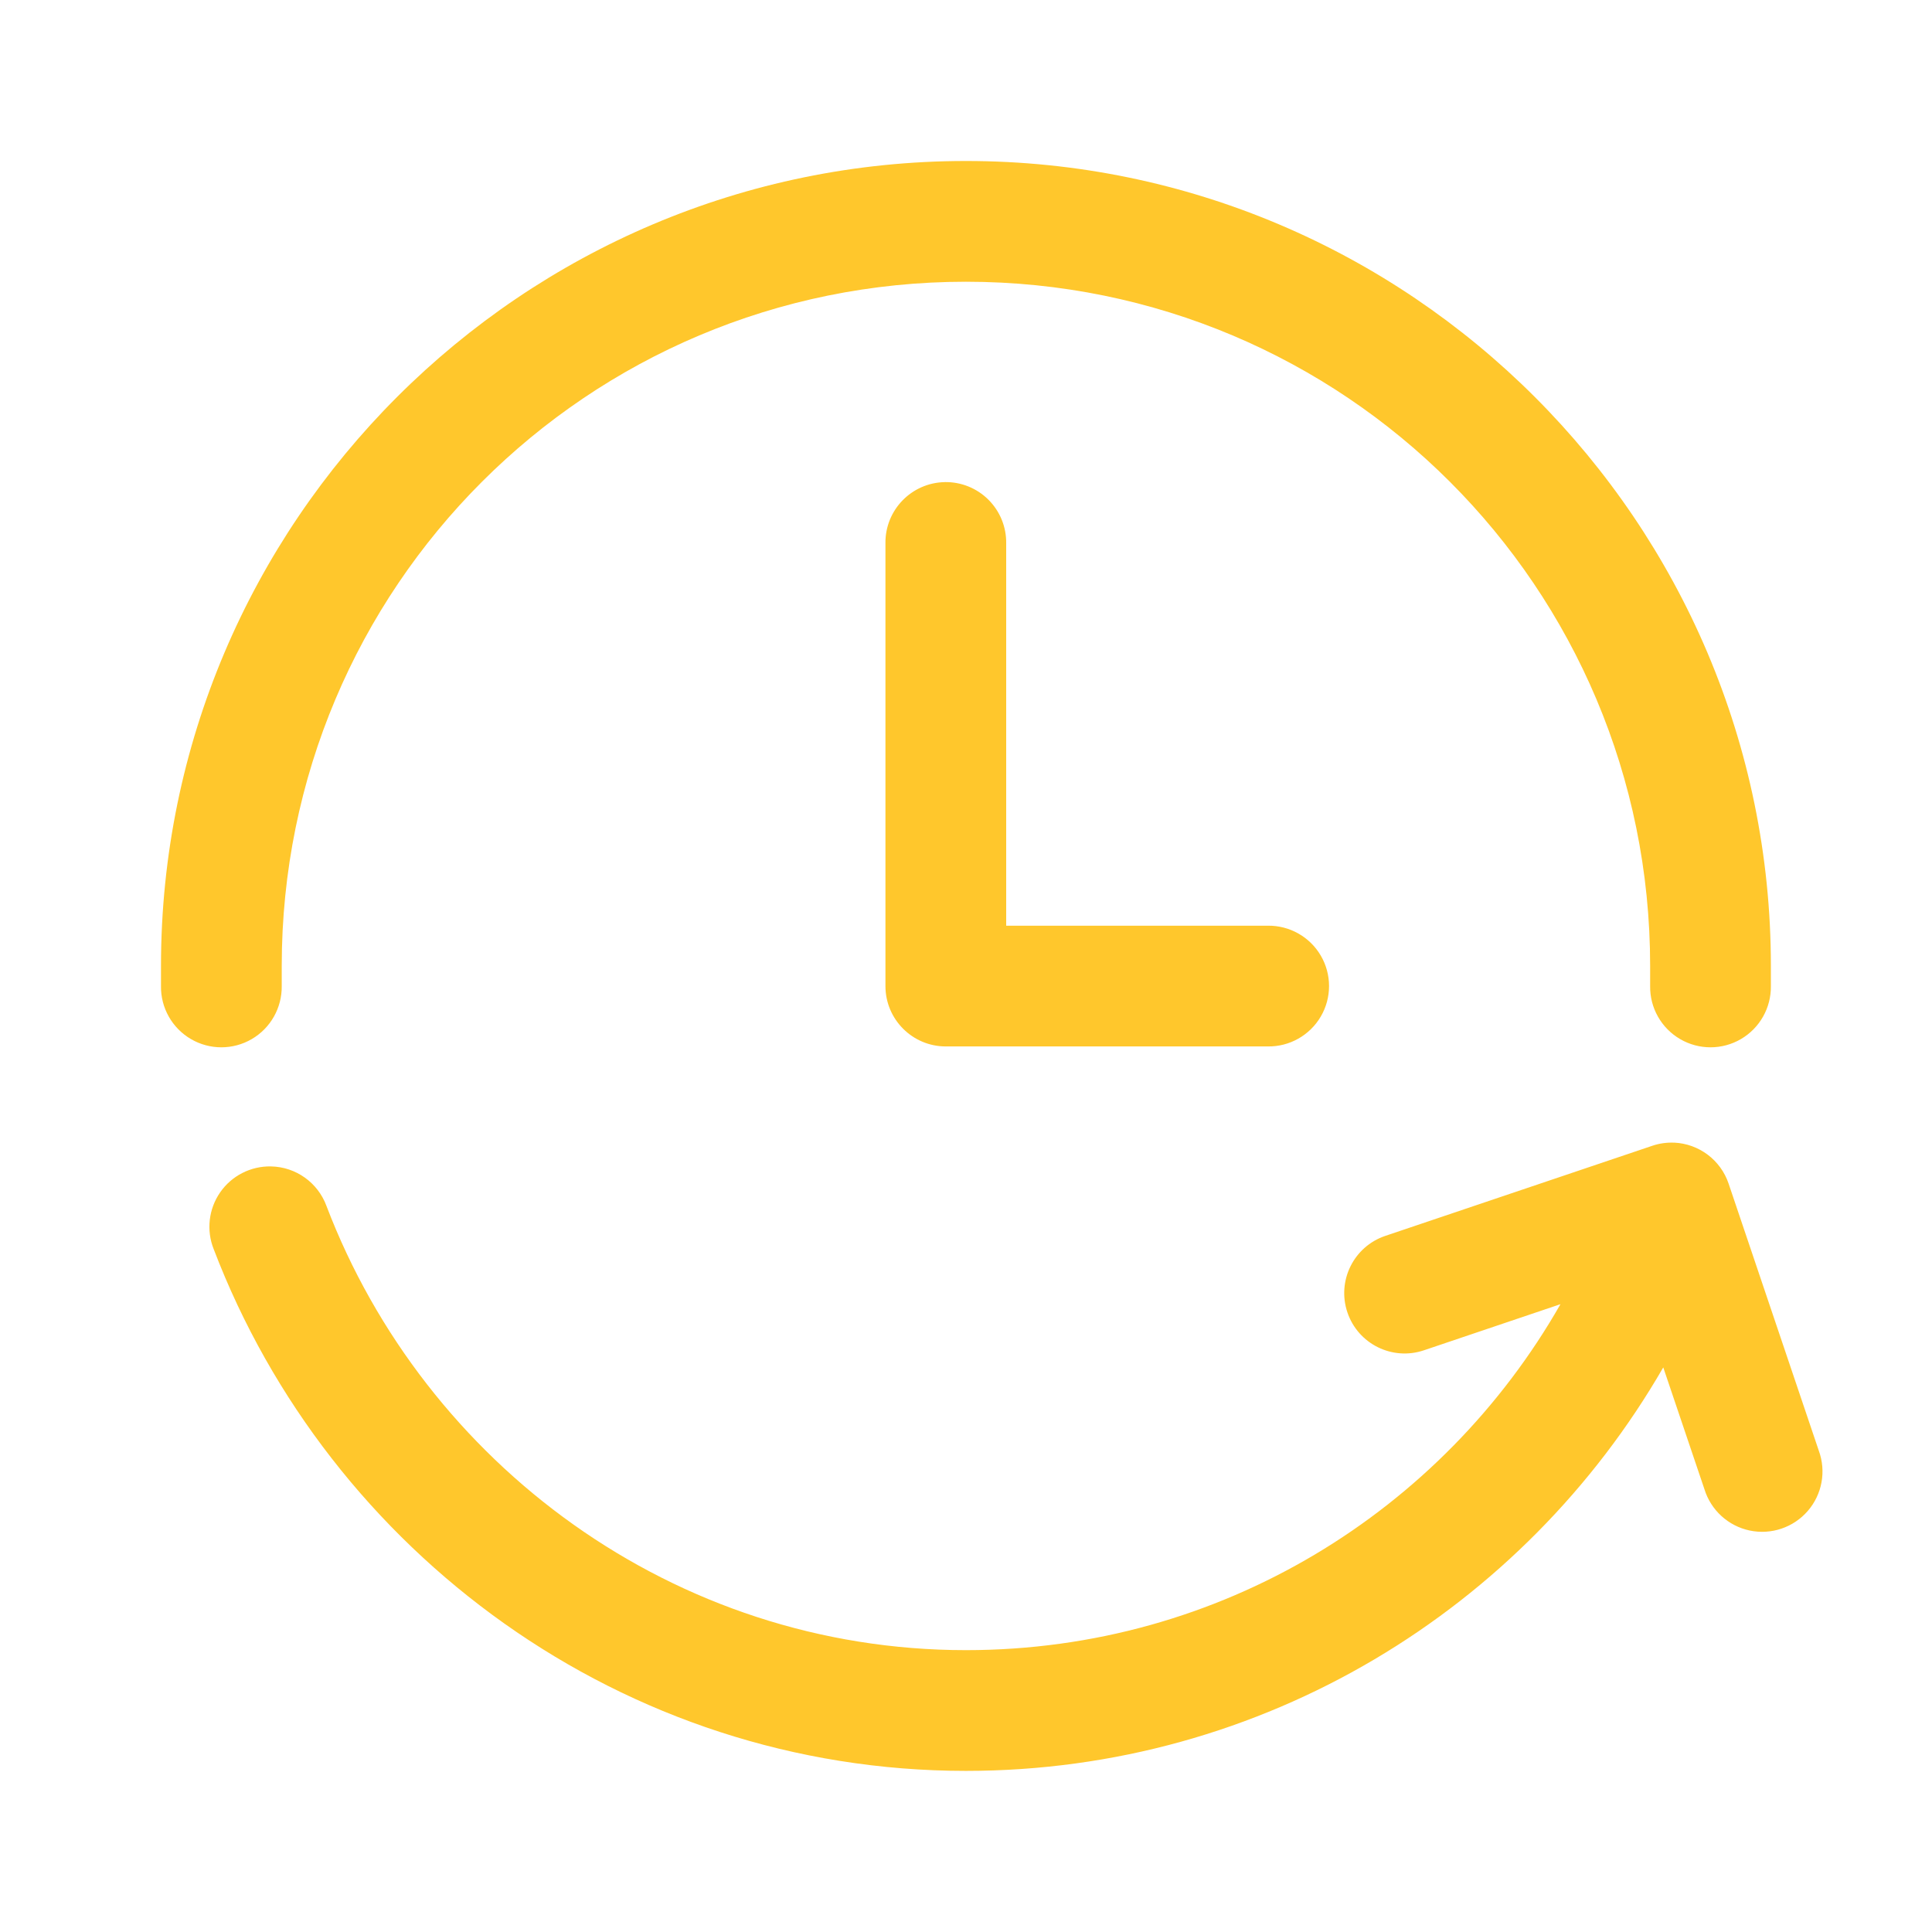 <svg xmlns="http://www.w3.org/2000/svg" xmlns:xlink="http://www.w3.org/1999/xlink" viewBox="0,0,256,256" width="100px" height="100px"><g fill="#ffc72c" fill-rule="nonzero" stroke="none" stroke-width="1" stroke-linecap="butt" stroke-linejoin="miter" stroke-miterlimit="10" stroke-dasharray="" stroke-dashoffset="0" font-family="none" font-weight="none" font-size="none" text-anchor="none" style="mix-blend-mode: normal"><g transform="scale(5.333,5.333)"><path d="M24,4c-11.028,0 -20,8.972 -20,20v0.5c-0.008,0.541 0.277,1.044 0.744,1.317c0.467,0.273 1.045,0.273 1.512,0c0.467,-0.273 0.751,-0.776 0.744,-1.317v-0.5c0,-9.406 7.594,-17 17,-17c9.406,0 17,7.594 17,17v0.5c-0.008,0.541 0.277,1.044 0.744,1.317c0.467,0.273 1.045,0.273 1.512,0c0.467,-0.273 0.751,-0.776 0.744,-1.317v-0.5c0,-11.028 -8.972,-20 -20,-20zM23.477,11.979c-0.828,0.013 -1.488,0.694 -1.477,1.521v11c0,0.828 0.672,1.5 1.5,1.5h8c0.541,0.008 1.044,-0.277 1.317,-0.744c0.273,-0.467 0.273,-1.045 0,-1.512c-0.273,-0.467 -0.776,-0.751 -1.317,-0.744h-6.5v-9.5c0.006,-0.406 -0.153,-0.796 -0.44,-1.083c-0.287,-0.287 -0.678,-0.445 -1.084,-0.439zM41.598,28.391c-0.186,-0.008 -0.371,0.018 -0.547,0.078l-6.631,2.238c-0.785,0.265 -1.207,1.116 -0.942,1.901c0.265,0.785 1.116,1.207 1.901,0.942l3.393,-1.146c-2.926,5.13 -8.431,8.596 -14.771,8.596c-7.256,0 -13.447,-4.638 -15.889,-11.035c-0.213,-0.581 -0.76,-0.972 -1.379,-0.984c-0.503,-0.01 -0.977,0.232 -1.263,0.645c-0.286,0.413 -0.347,0.942 -0.161,1.409c2.872,7.525 10.159,12.965 18.691,12.965c7.399,0 13.87,-4.036 17.326,-10.025l1.023,3.027c0.161,0.521 0.592,0.914 1.125,1.026c0.534,0.112 1.086,-0.074 1.443,-0.487c0.357,-0.413 0.461,-0.986 0.273,-1.498l-2.24,-6.633c-0.198,-0.587 -0.735,-0.991 -1.354,-1.02z"></path></g></g></svg>